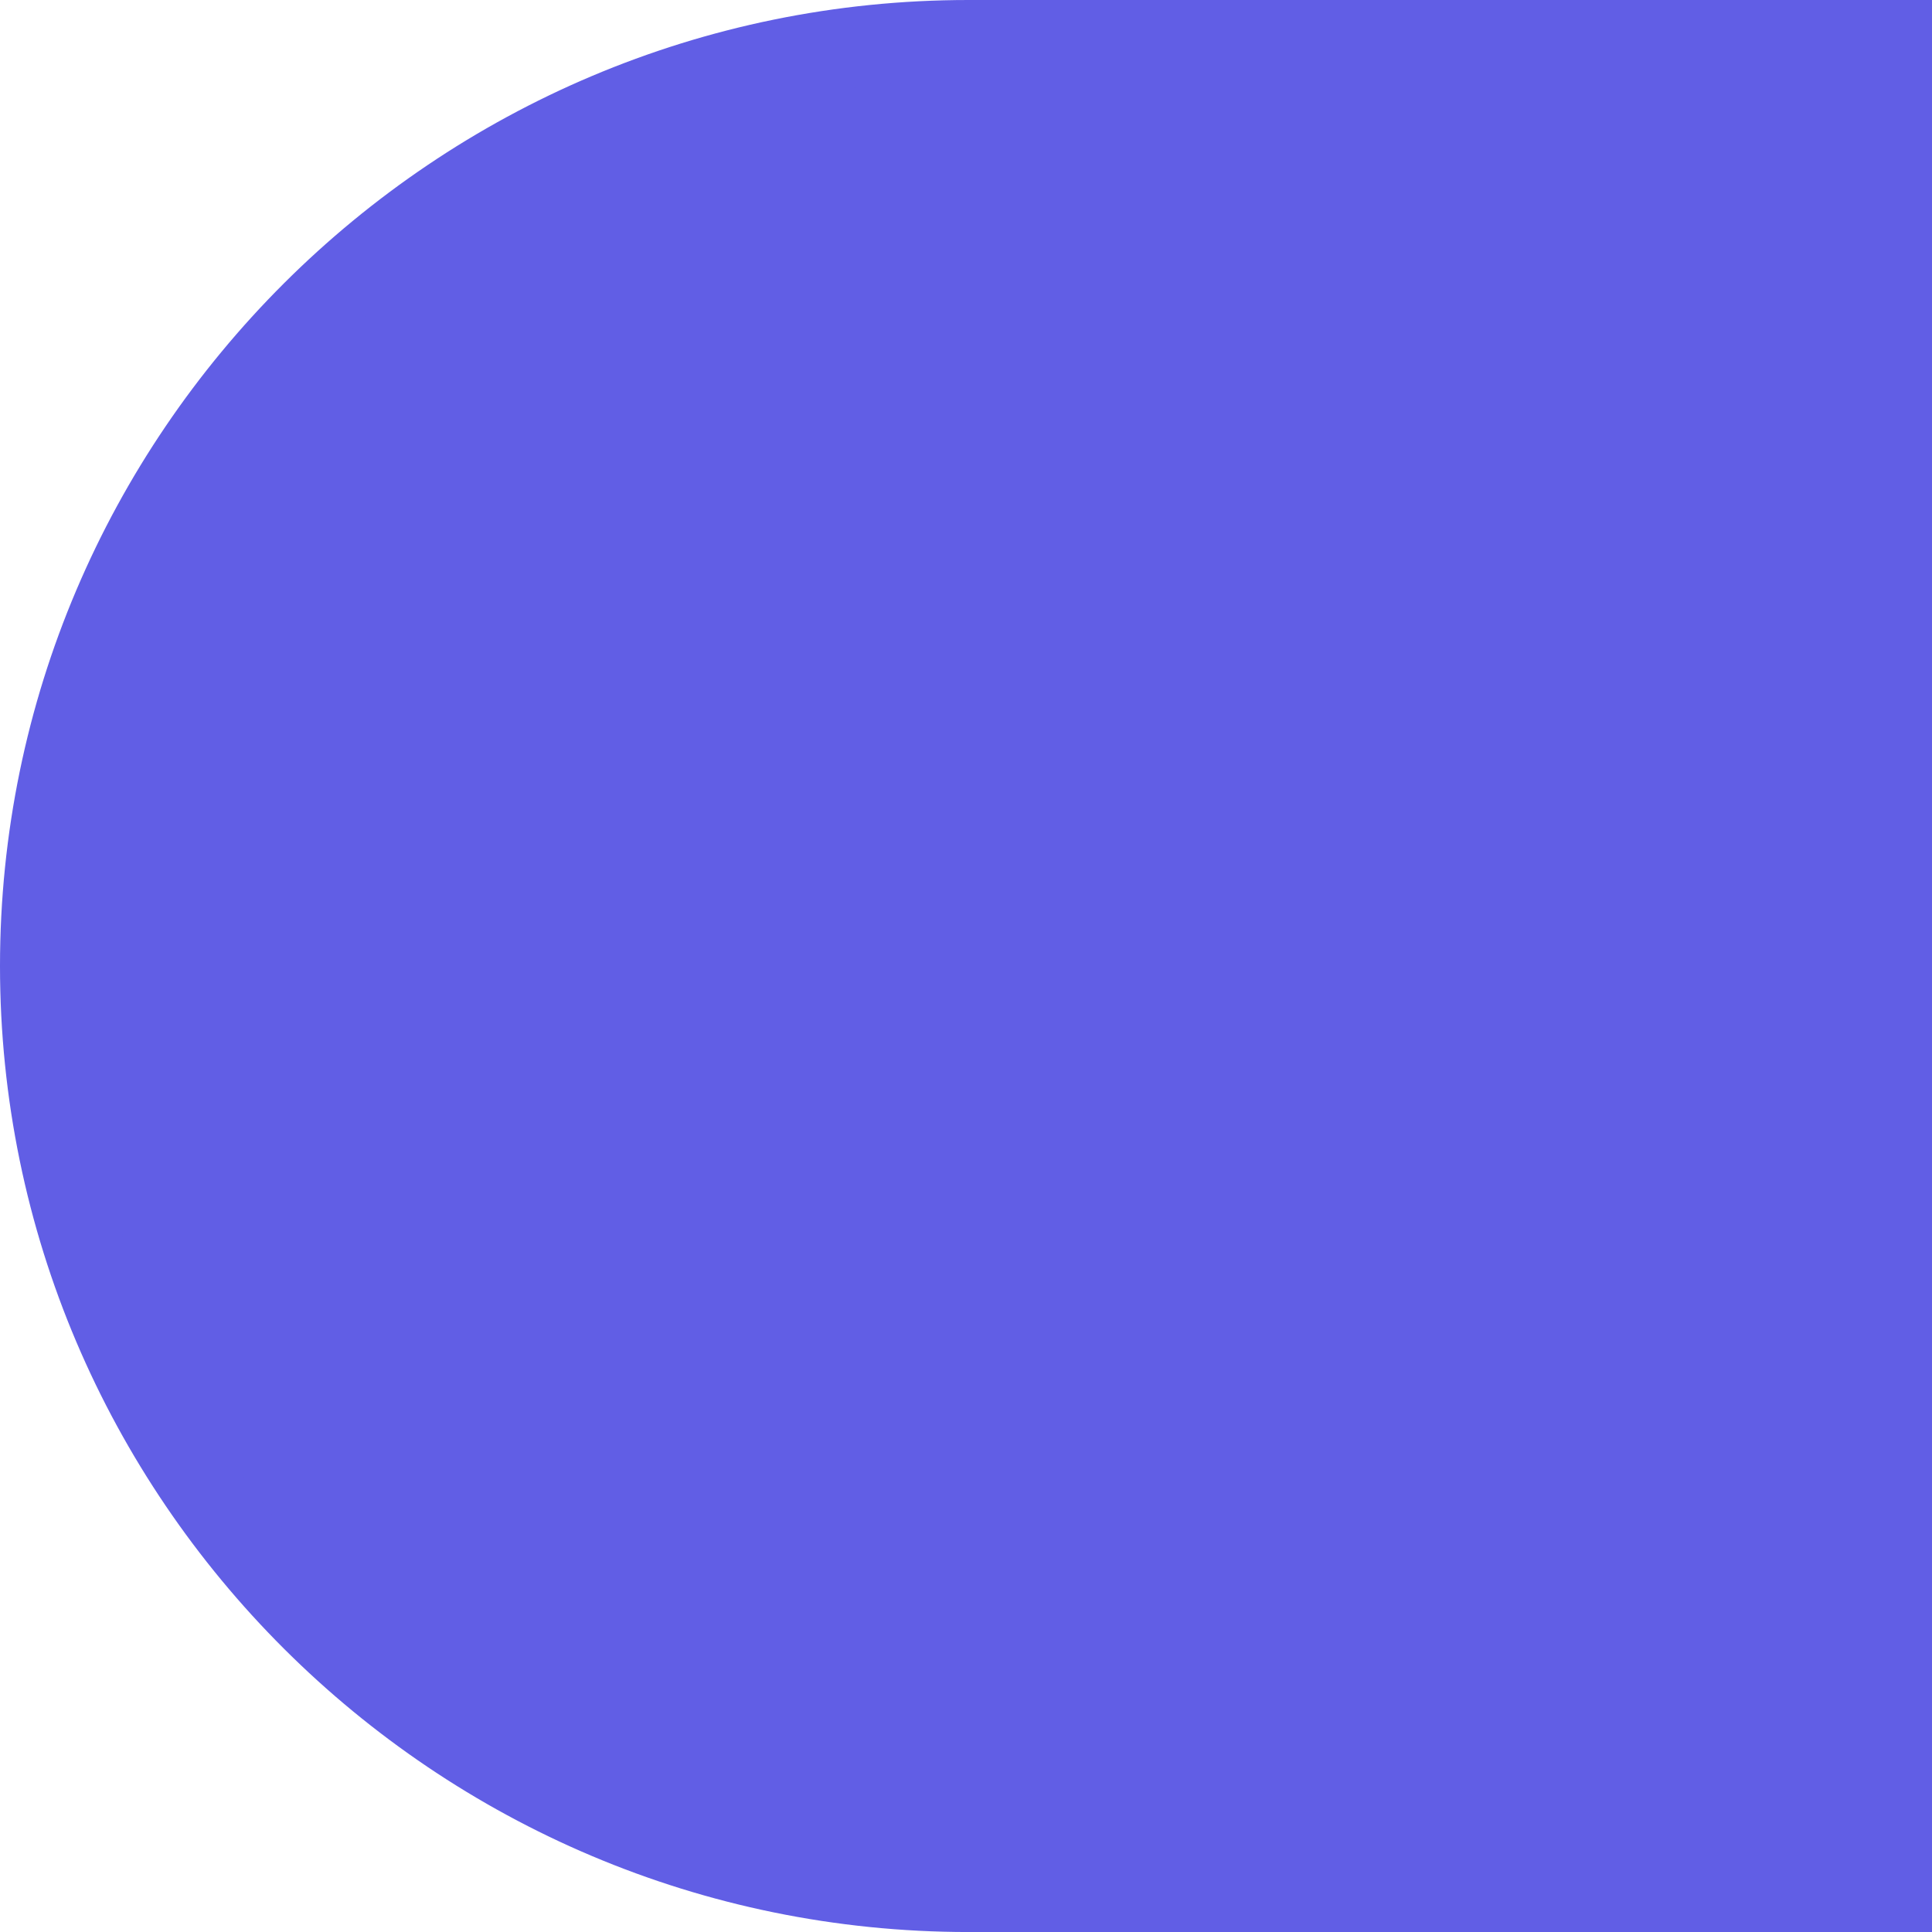 <svg xmlns="http://www.w3.org/2000/svg" width="71.999" height="72" viewBox="0 0 71.999 72">
  <g id="Group_245" data-name="Group 245" transform="translate(0 72) rotate(-90)">
    <g id="Path_216" data-name="Path 216" fill="#615ee5">
      <path d="M 70.5 70.499 L 1.5 70.499 L 1.5 36.093 C 1.5 17.018 16.977 1.5 36 1.5 C 55.023 1.5 70.5 17.018 70.5 36.093 L 70.5 70.499 Z" stroke="none"/>
      <path d="M 69 68.999 L 69 36.093 C 69 17.845 54.196 3 36 3 C 17.804 3 3 17.845 3 36.093 L 3 68.999 L 69 68.999 M 72 71.999 L 0 71.999 L 0 36.093 C 0 16.192 16.151 -3.108125611106516e-06 36 -3.108125611106516e-06 C 55.849 -3.108125611106516e-06 72 16.192 72 36.093 L 72 71.999 Z" stroke="none" fill="#615ee5"/>
    </g>
  </g>
</svg>
